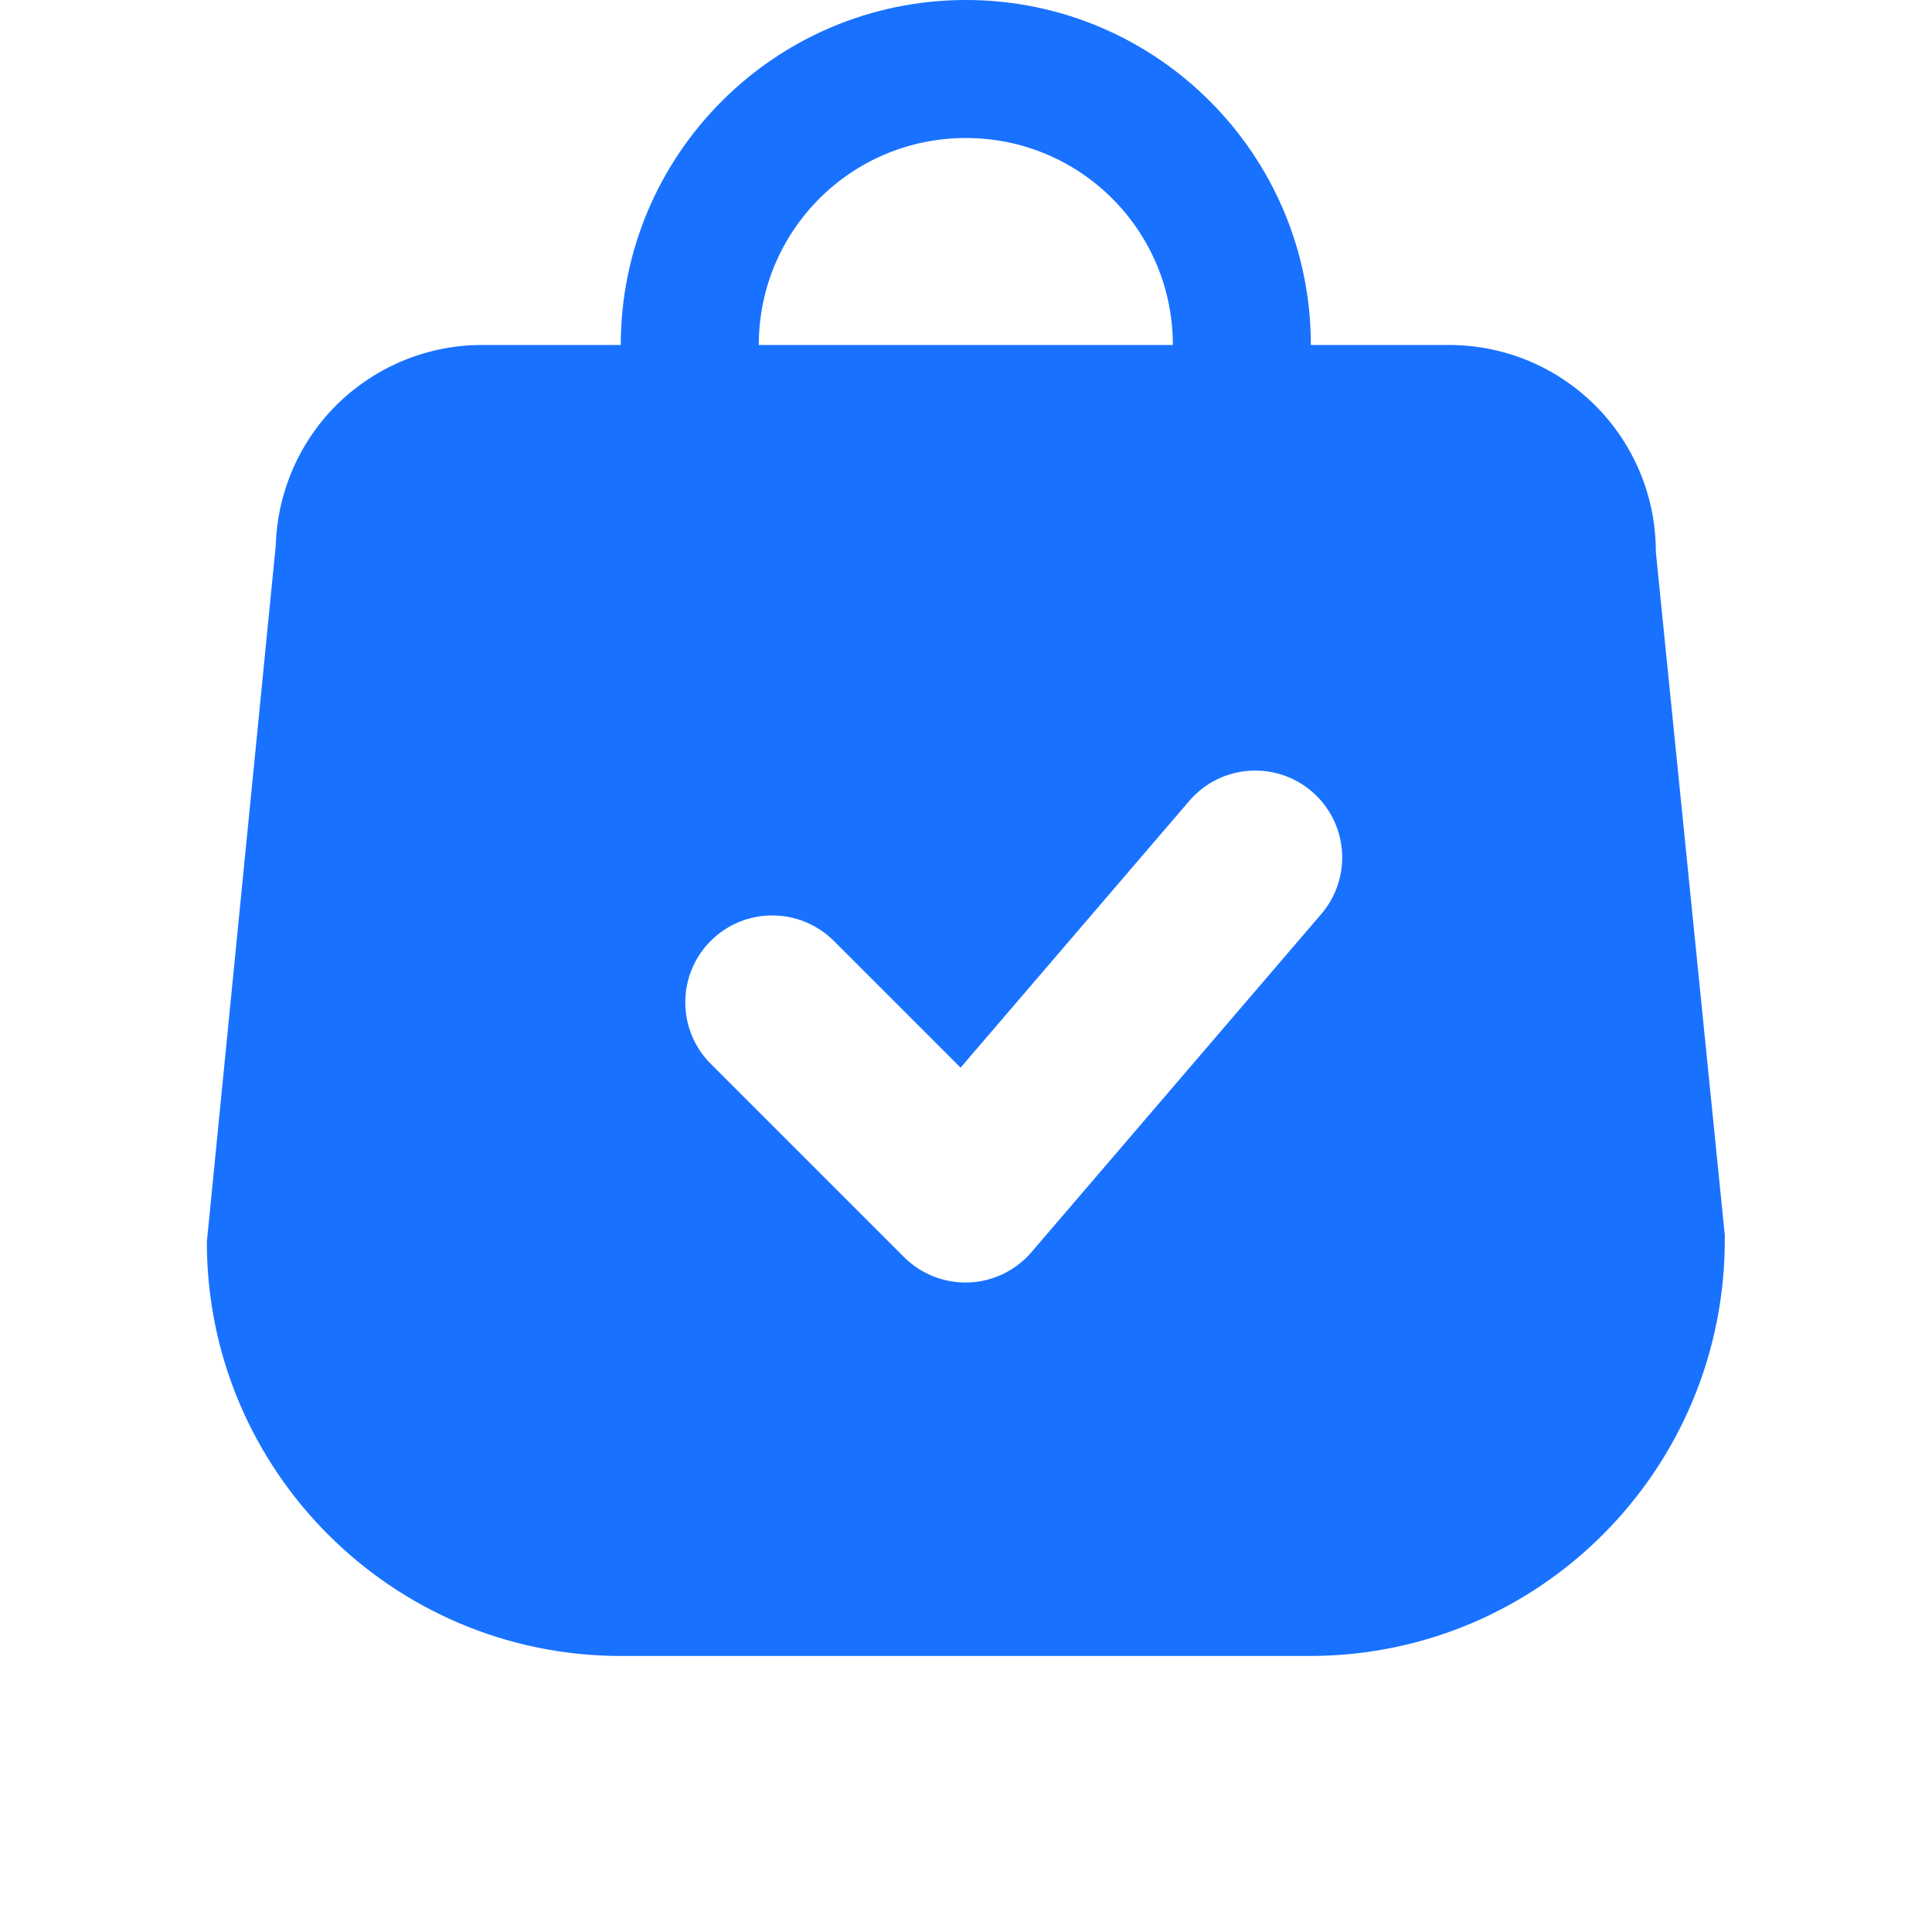 <svg width="16" height="16" viewBox="0 0 16 16" fill="none" xmlns="http://www.w3.org/2000/svg">
  <path fill-rule="evenodd" clip-rule="evenodd" d="M6.284 2.857H9.713C9.713 1.909 8.947 1.143 7.999 1.143C7.05 1.143 6.284 1.909 6.284 2.857ZM10.856 2.857H11.999C12.947 2.857 13.713 3.623 13.713 4.571L14.284 10.229V10.257C14.29 12.16 12.759 13.709 10.856 13.714H5.141C3.25 13.714 1.713 12.177 1.713 10.286L2.284 4.514C2.298 4.069 2.484 3.647 2.804 3.337C3.125 3.028 3.553 2.855 3.999 2.857H5.141C5.141 1.28 6.421 0 7.999 0C9.576 0 10.856 1.28 10.856 2.857ZM10.942 7.57C11.201 7.268 11.166 6.813 10.864 6.555C10.562 6.296 10.107 6.331 9.849 6.633L7.955 8.842L6.905 7.792C6.623 7.511 6.167 7.511 5.886 7.792C5.605 8.073 5.605 8.529 5.886 8.81L7.486 10.41C7.628 10.552 7.823 10.628 8.023 10.621C8.223 10.613 8.412 10.522 8.542 10.37L10.942 7.57Z" fill="#1872FF"/>
</svg>
